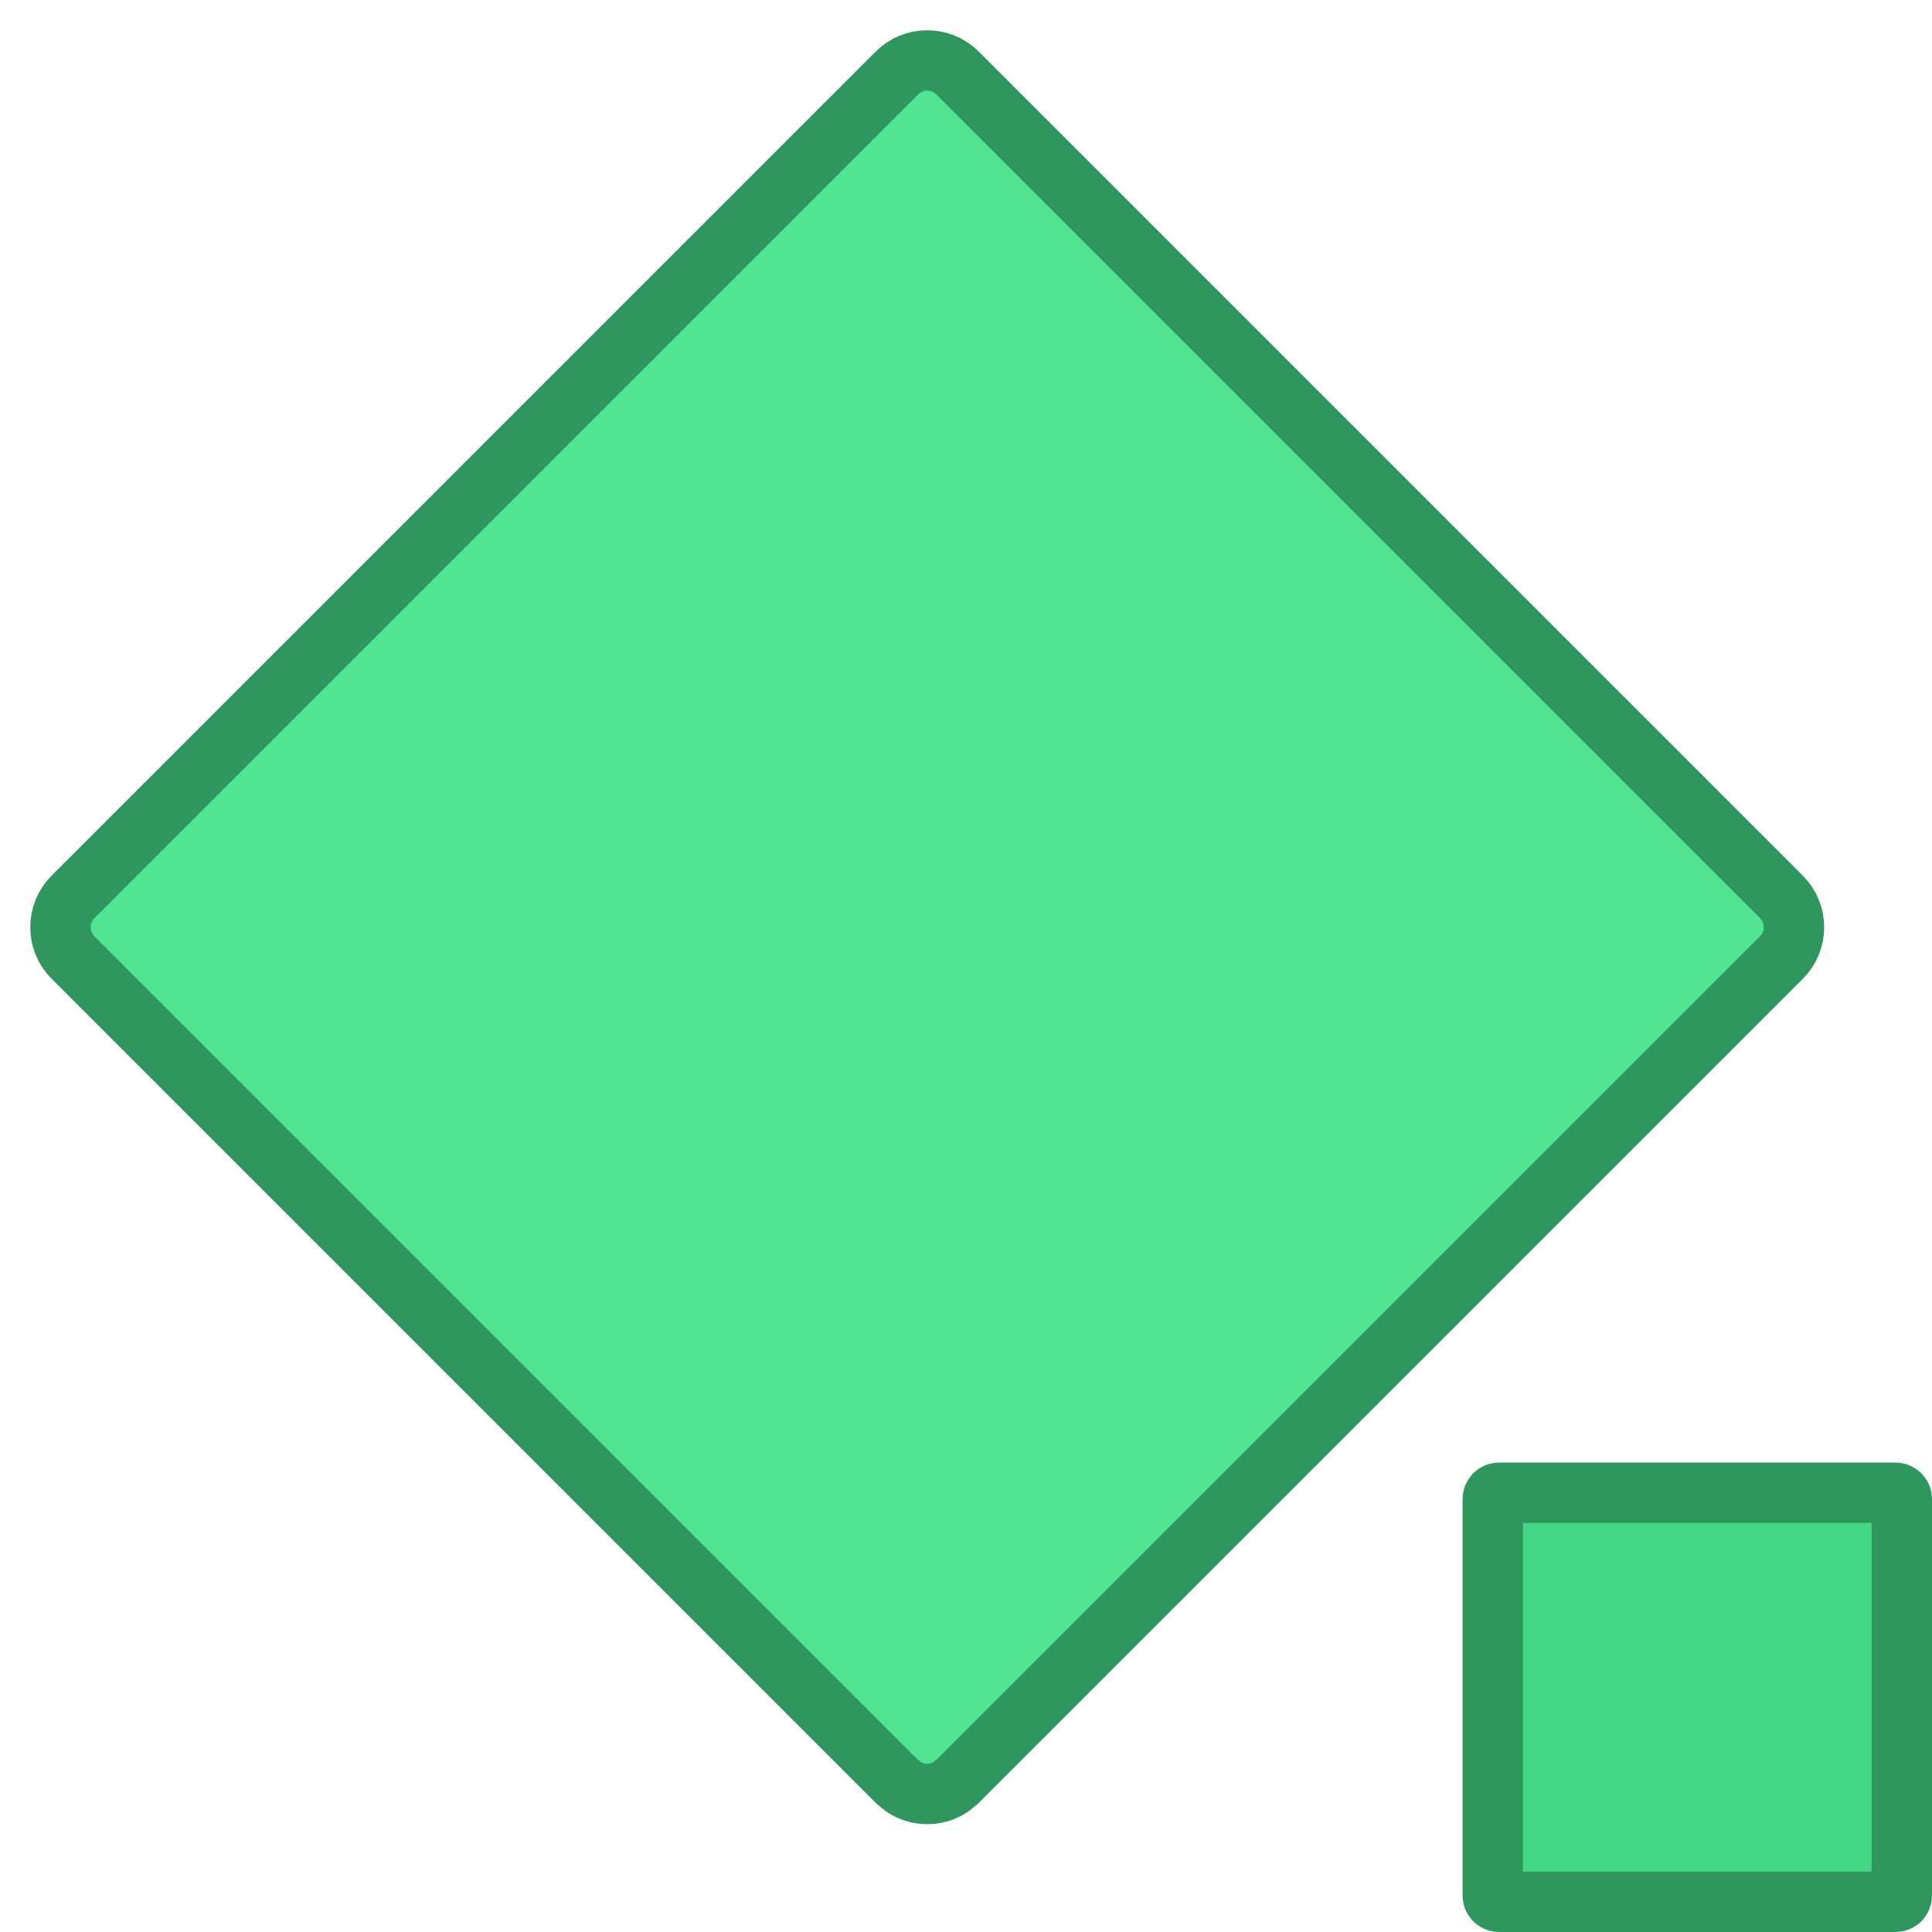 <svg width="32" height="32" viewBox="0 0 32 32" fill="none" xmlns="http://www.w3.org/2000/svg">
<path d="M24.829 24.725H31.396C31.453 24.725 31.5 24.772 31.5 24.829V31.396C31.5 31.453 31.453 31.5 31.396 31.5H24.829C24.772 31.5 24.725 31.453 24.725 31.396V24.829C24.725 24.772 24.772 24.725 24.829 24.725Z" fill="#43D886" stroke="#2F975E"/>
<path d="M14.856 29.506L1.209 15.859C0.932 15.582 0.932 15.133 1.209 14.856L14.856 1.209C15.133 0.932 15.582 0.932 15.859 1.209L29.506 14.856C29.783 15.133 29.784 15.582 29.507 15.859L15.86 29.506L15.748 29.597C15.512 29.753 15.204 29.753 14.968 29.597L14.856 29.506Z" fill="#50E593" stroke="#2F975E"/>
</svg>
